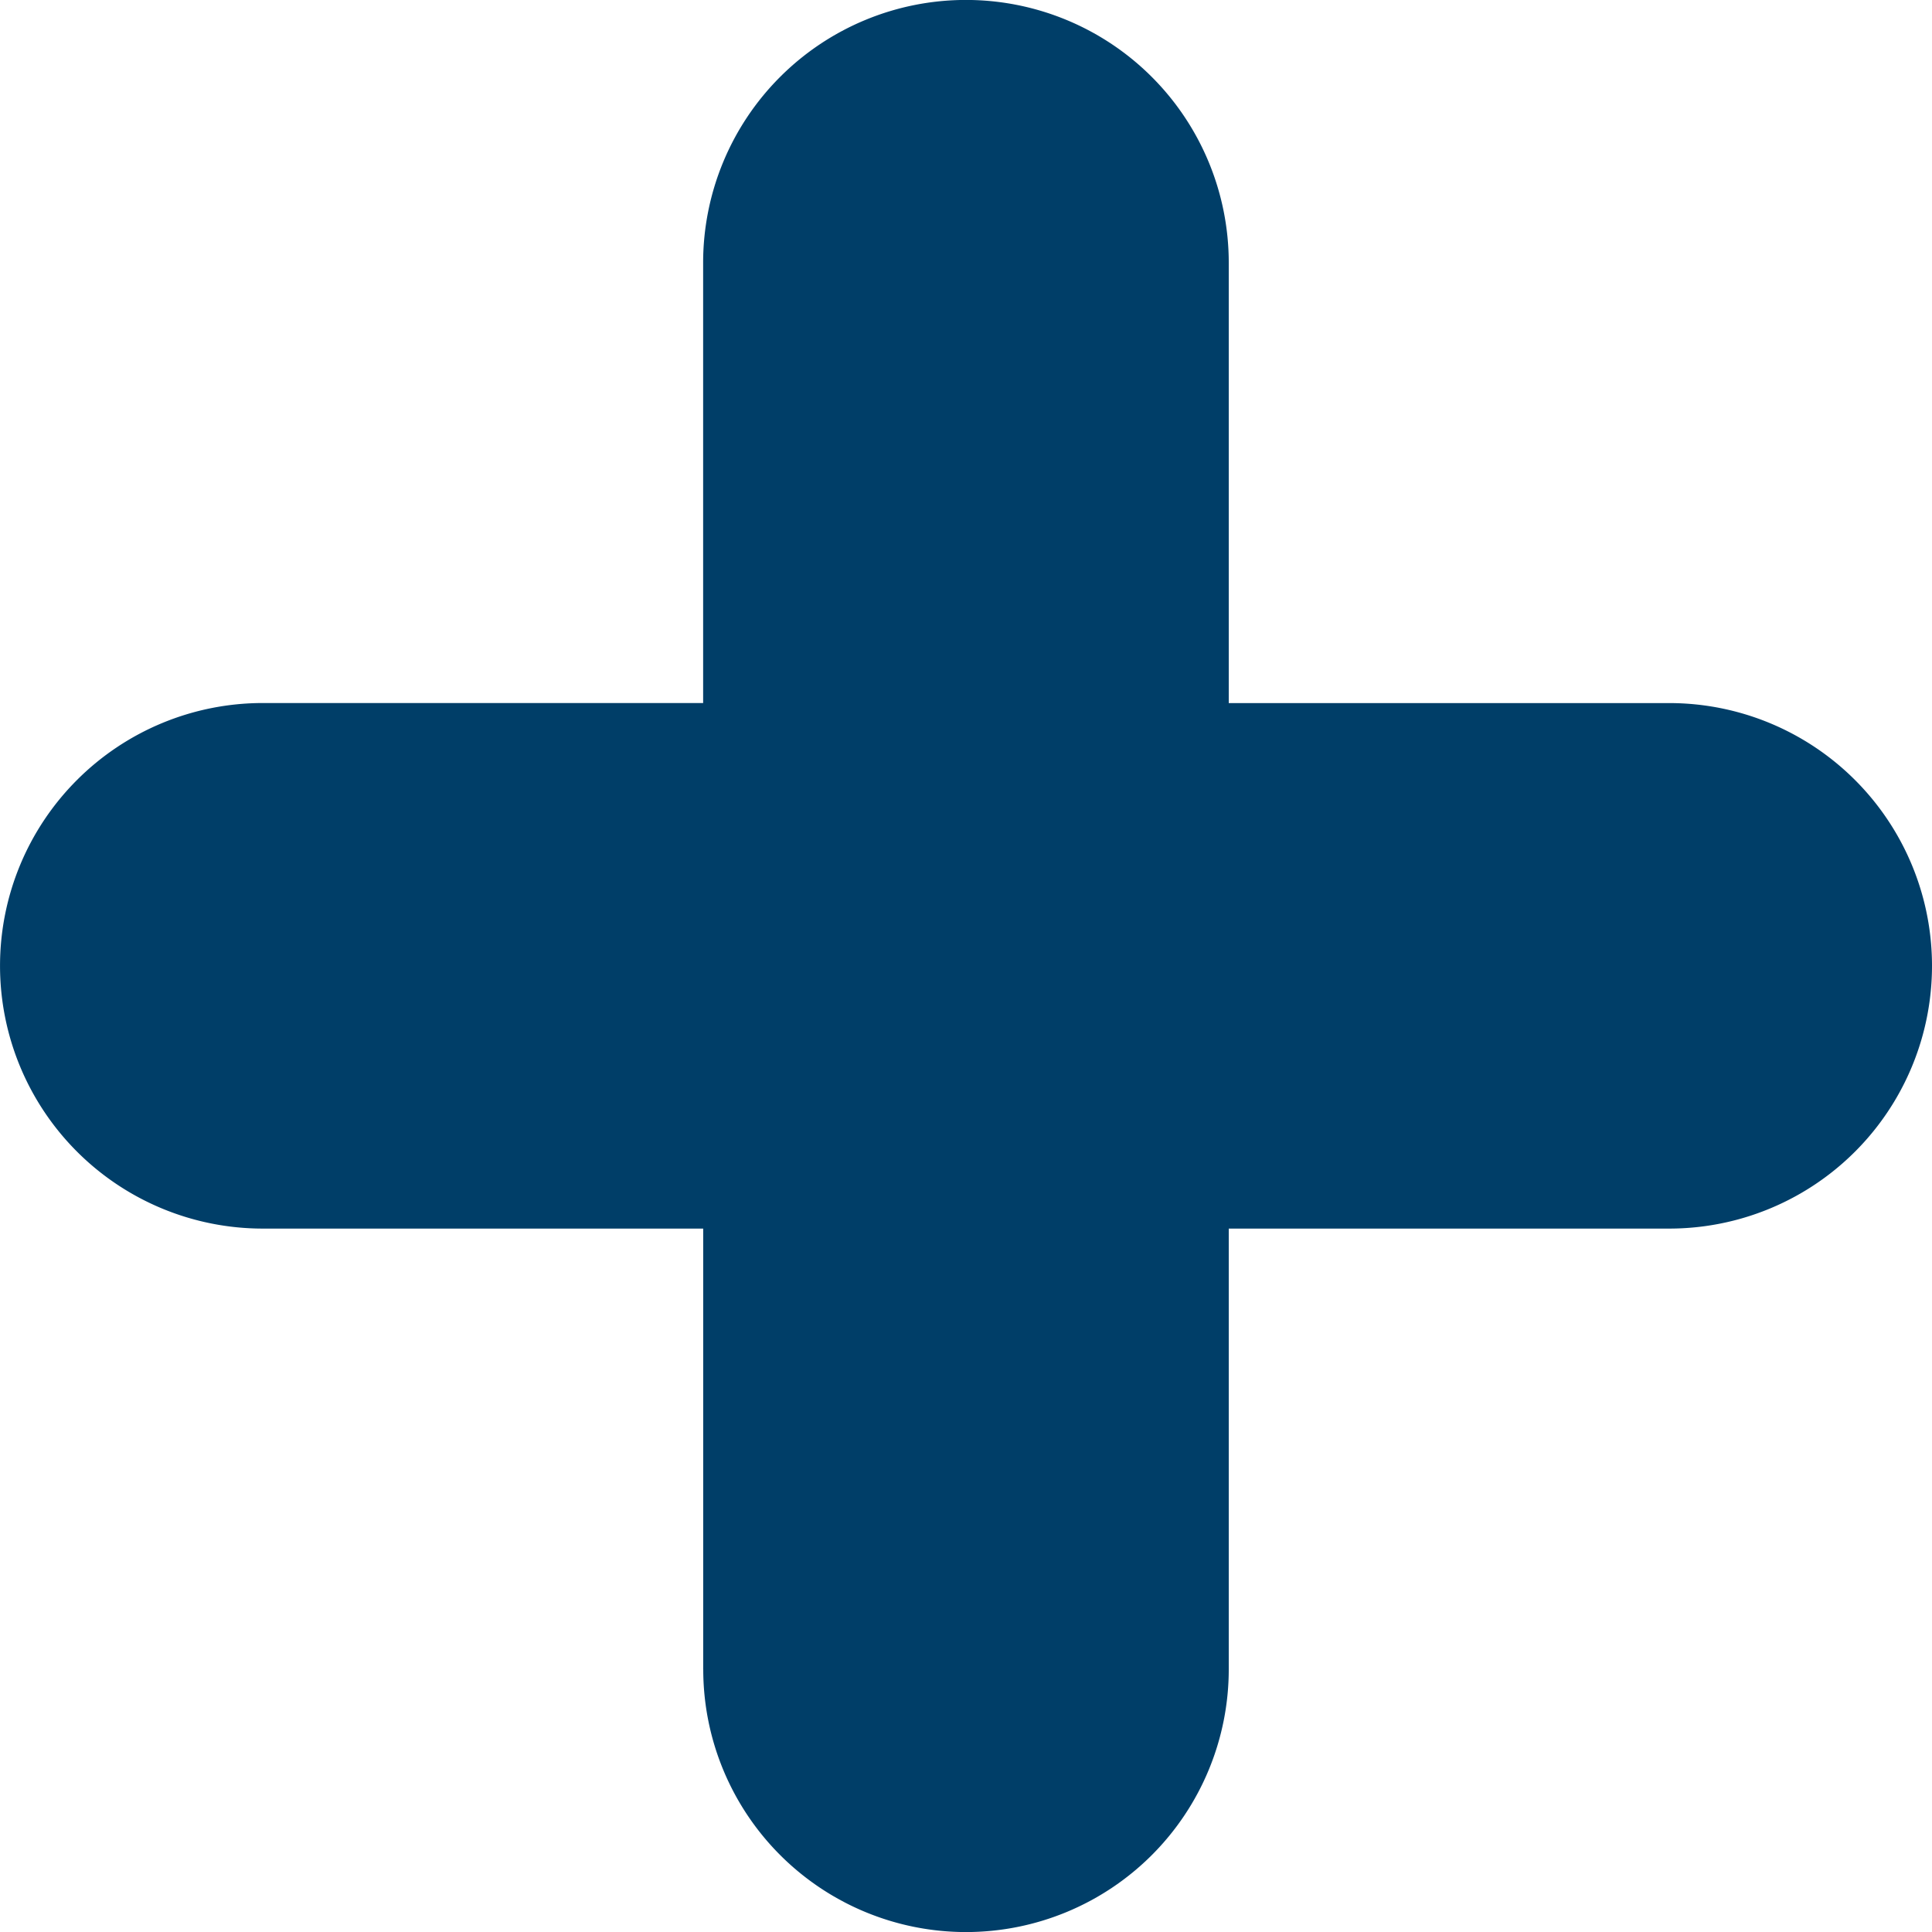<svg xmlns="http://www.w3.org/2000/svg" viewBox="0 0 35 35" width="35" height="35" preserveAspectRatio="xMinYMid"><path d="M35 17.497a4.76 4.76 0 0 0-4.761-4.76H22.26V4.76a4.761 4.761 0 0 0-9.522 0v7.976H4.761a4.76 4.76 0 1 0 0 9.521h7.978v7.984h.001a4.76 4.76 0 0 0 9.52 0v-7.984h7.978A4.76 4.76 0 0 0 35 17.498" fill="#003e68"/></svg>